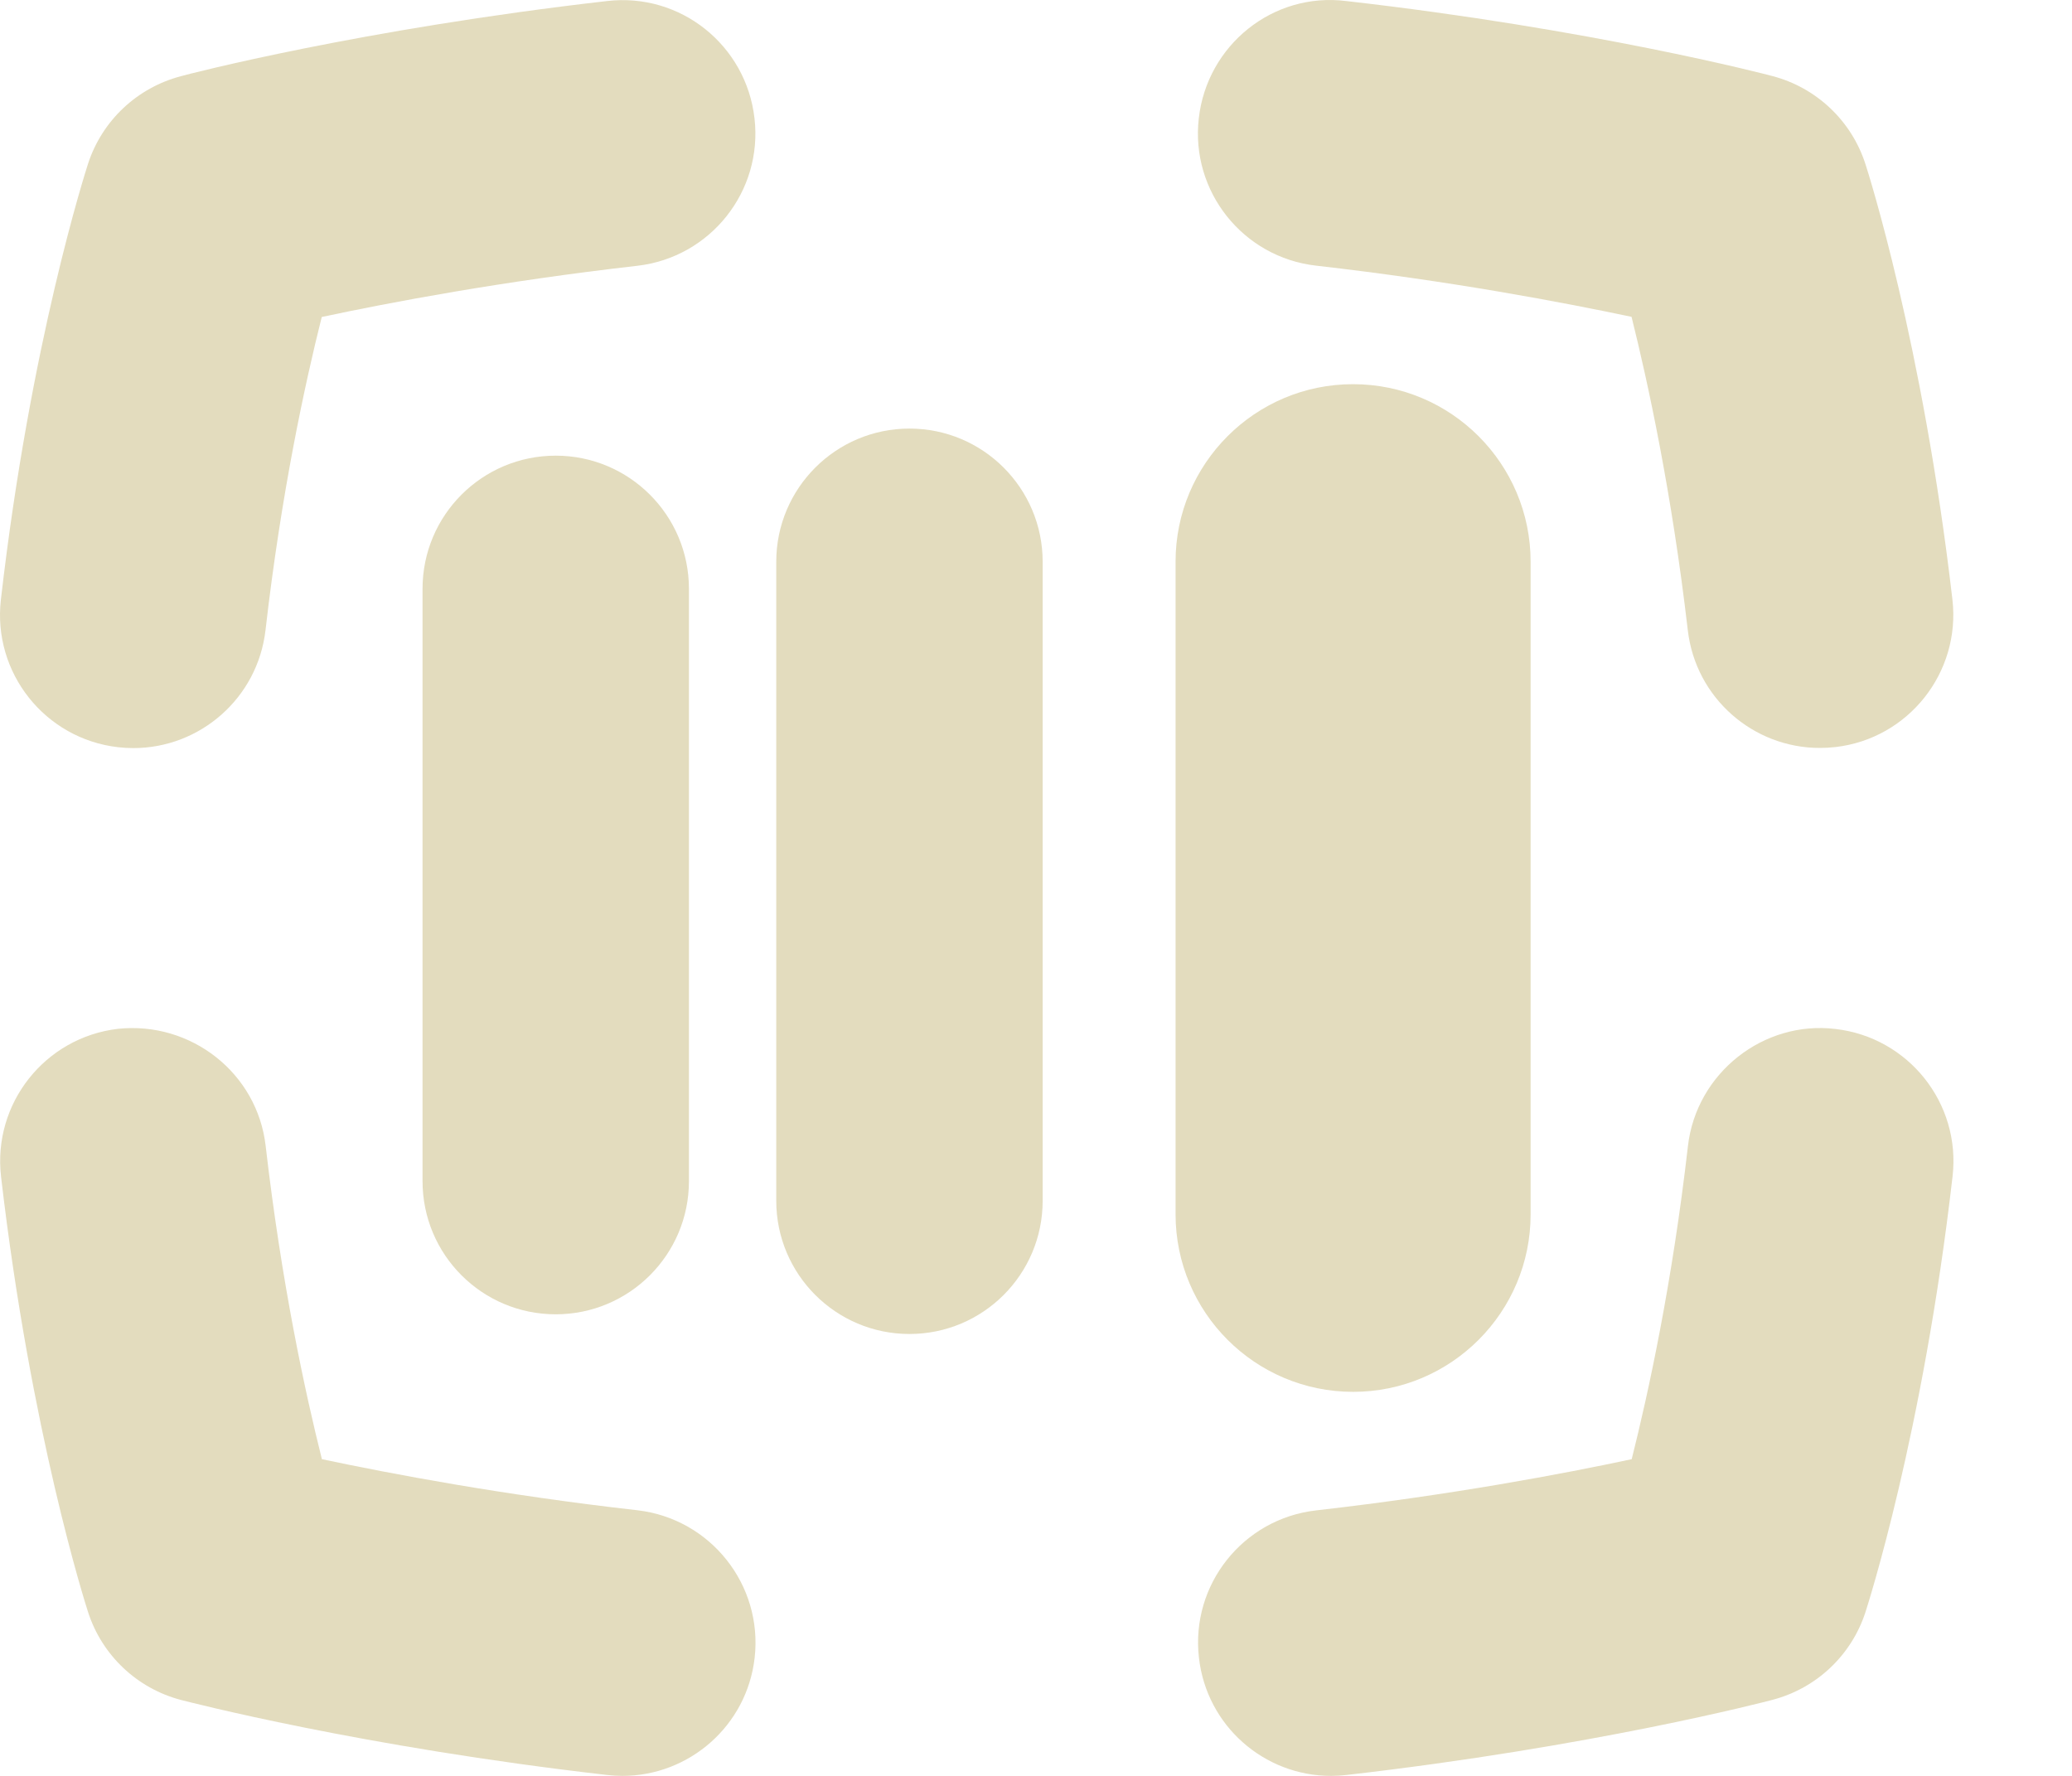 <?xml version="1.0" encoding="UTF-8"?> <svg xmlns="http://www.w3.org/2000/svg" width="14" height="12" viewBox="0 0 14 12" fill="none"><path d="M4.102 0.007C2.44 0.197 1.27 0.501 1.222 0.515C0.926 0.593 0.69 0.815 0.595 1.106C0.58 1.154 0.206 2.309 0.006 4.052C-0.051 4.546 0.304 4.992 0.797 5.049C0.832 5.053 0.866 5.055 0.901 5.055C1.352 5.055 1.741 4.717 1.794 4.258C1.9 3.333 2.061 2.591 2.174 2.142C2.637 2.043 3.394 1.9 4.306 1.796C4.8 1.739 5.155 1.293 5.098 0.8C5.042 0.306 4.598 -0.051 4.102 0.007Z" fill="#E3DCBE"></path><path d="M8.892 1.795C9.804 1.899 10.56 2.043 11.024 2.141C11.136 2.59 11.296 3.33 11.404 4.258C11.457 4.717 11.846 5.054 12.296 5.054C12.331 5.054 12.366 5.052 12.402 5.048C12.895 4.991 13.249 4.544 13.192 4.051C12.991 2.317 12.62 1.156 12.604 1.108C12.51 0.816 12.273 0.592 11.976 0.514C11.928 0.501 10.757 0.196 9.096 0.007C8.601 -0.055 8.156 0.305 8.1 0.799C8.043 1.293 8.399 1.739 8.892 1.795Z" fill="#E3DCBE"></path><path d="M4.306 10.205C3.395 10.102 2.639 9.958 2.175 9.86C2.062 9.41 1.902 8.671 1.795 7.743C1.738 7.249 1.289 6.9 0.797 6.952C0.304 7.01 -0.05 7.456 0.007 7.95C0.208 9.683 0.579 10.844 0.595 10.893C0.689 11.185 0.926 11.409 1.223 11.487C1.271 11.499 2.442 11.804 4.103 11.994C4.138 11.998 4.172 12 4.206 12C4.657 12 5.047 11.661 5.099 11.202C5.155 10.708 4.8 10.262 4.306 10.205Z" fill="#E3DCBE"></path><path d="M12.402 6.953C11.916 6.894 11.462 7.25 11.405 7.744C11.299 8.669 11.138 9.411 11.025 9.86C10.562 9.959 9.805 10.102 8.893 10.206C8.399 10.262 8.044 10.708 8.101 11.202C8.153 11.662 8.542 12 8.993 12C9.028 12 9.062 11.998 9.097 11.994C10.759 11.804 11.929 11.499 11.977 11.486C12.273 11.408 12.509 11.186 12.604 10.895C12.619 10.847 12.993 9.692 13.193 7.949C13.25 7.455 12.895 7.01 12.402 6.953Z" fill="#E3DCBE"></path><path d="M4.655 7.981V3.979C4.655 3.481 4.251 3.079 3.755 3.079C3.258 3.079 2.855 3.481 2.855 3.979V7.981C2.855 8.479 3.258 8.881 3.755 8.881C4.251 8.881 4.655 8.479 4.655 7.981Z" fill="#E3DCBE"></path><path d="M6.145 2.896C5.648 2.896 5.245 3.299 5.245 3.796V8.114C5.245 8.611 5.648 9.014 6.145 9.014C6.642 9.014 7.045 8.611 7.045 8.114V3.796C7.045 3.299 6.642 2.896 6.145 2.896Z" fill="#E3DCBE"></path><path d="M9.142 2.596C9.805 2.596 10.342 3.134 10.342 3.796V8.206C10.342 8.867 9.805 9.405 9.143 9.405C8.48 9.405 7.943 8.867 7.943 8.205V3.795C7.943 3.134 8.48 2.596 9.142 2.596Z" fill="#E3DCBE"></path></svg> 